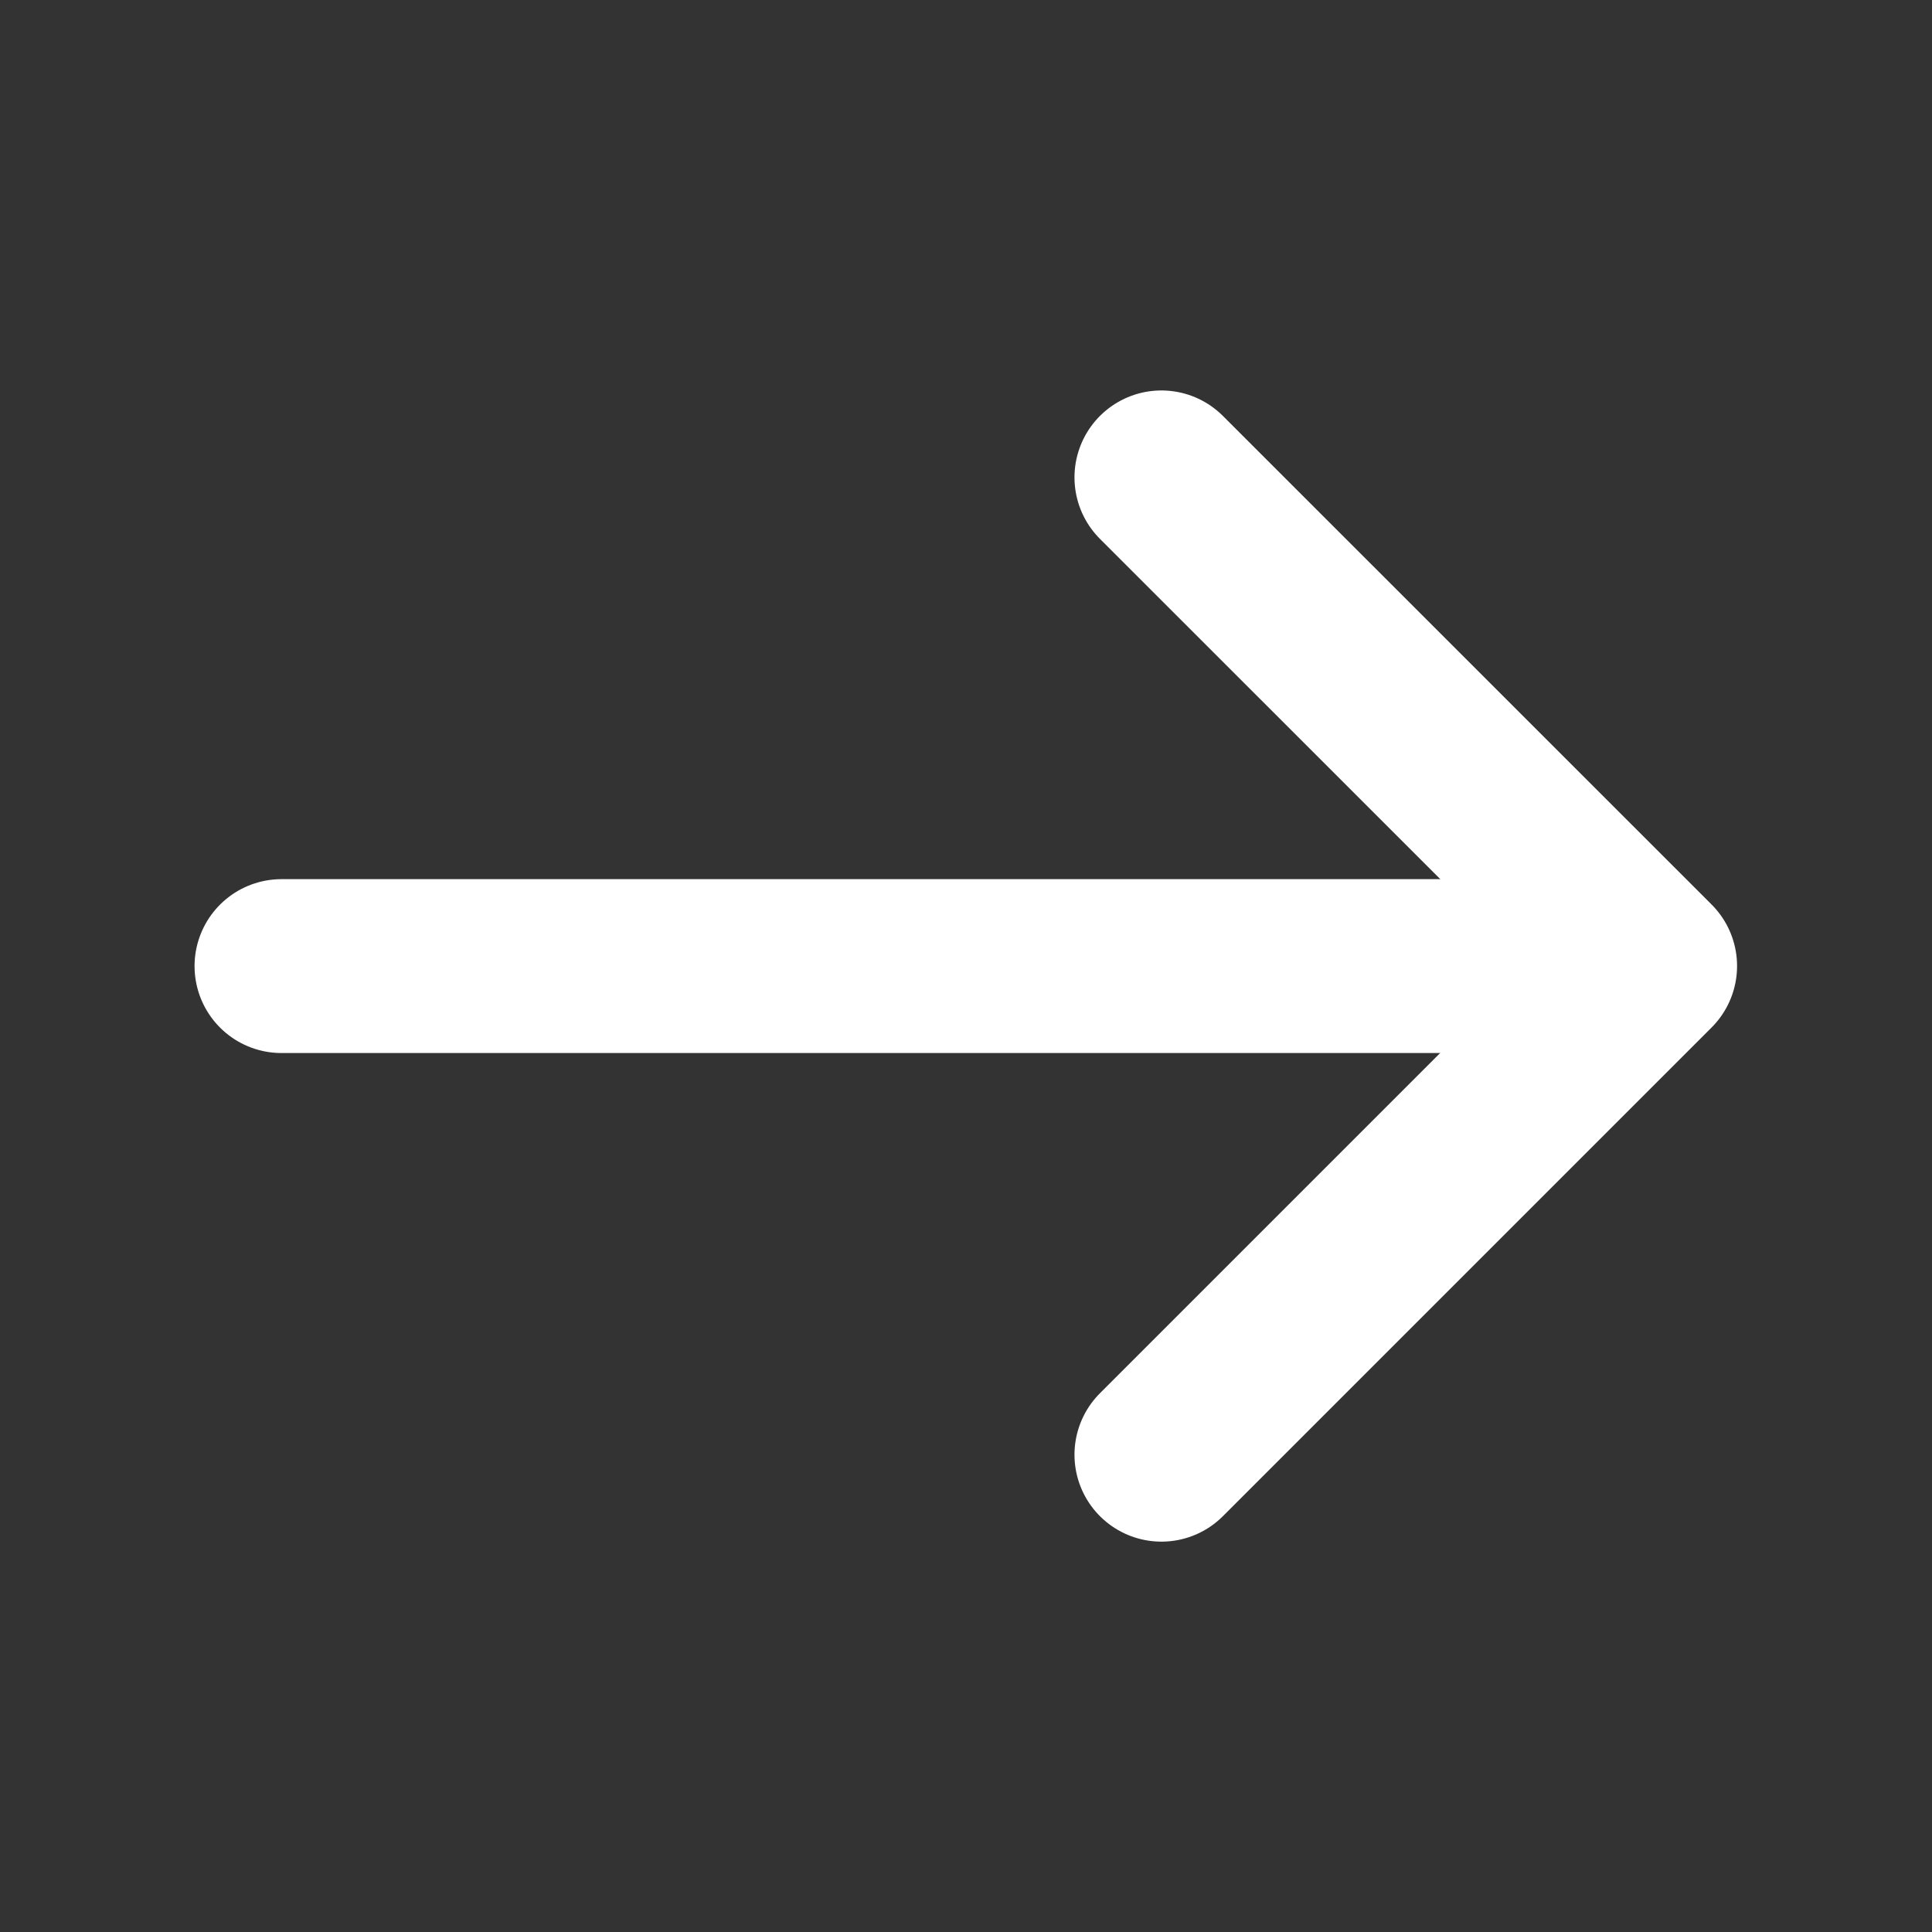 <svg width="20" height="20" viewBox="0 0 20 20" fill="none" xmlns="http://www.w3.org/2000/svg">
<rect x="0" y="0" width="20" height="20" fill="#333333" stroke="none"/>
<path d="M12.023 4.942L17.082 10L12.023 15.059" stroke="white" stroke-width="1.8" stroke-miterlimit="10" stroke-linecap="round" stroke-linejoin="round"/>
<path d="M2.914 10.001H16.939" stroke="white" stroke-width="1.8" stroke-miterlimit="10" stroke-linecap="round" stroke-linejoin="round"/>
</svg>
